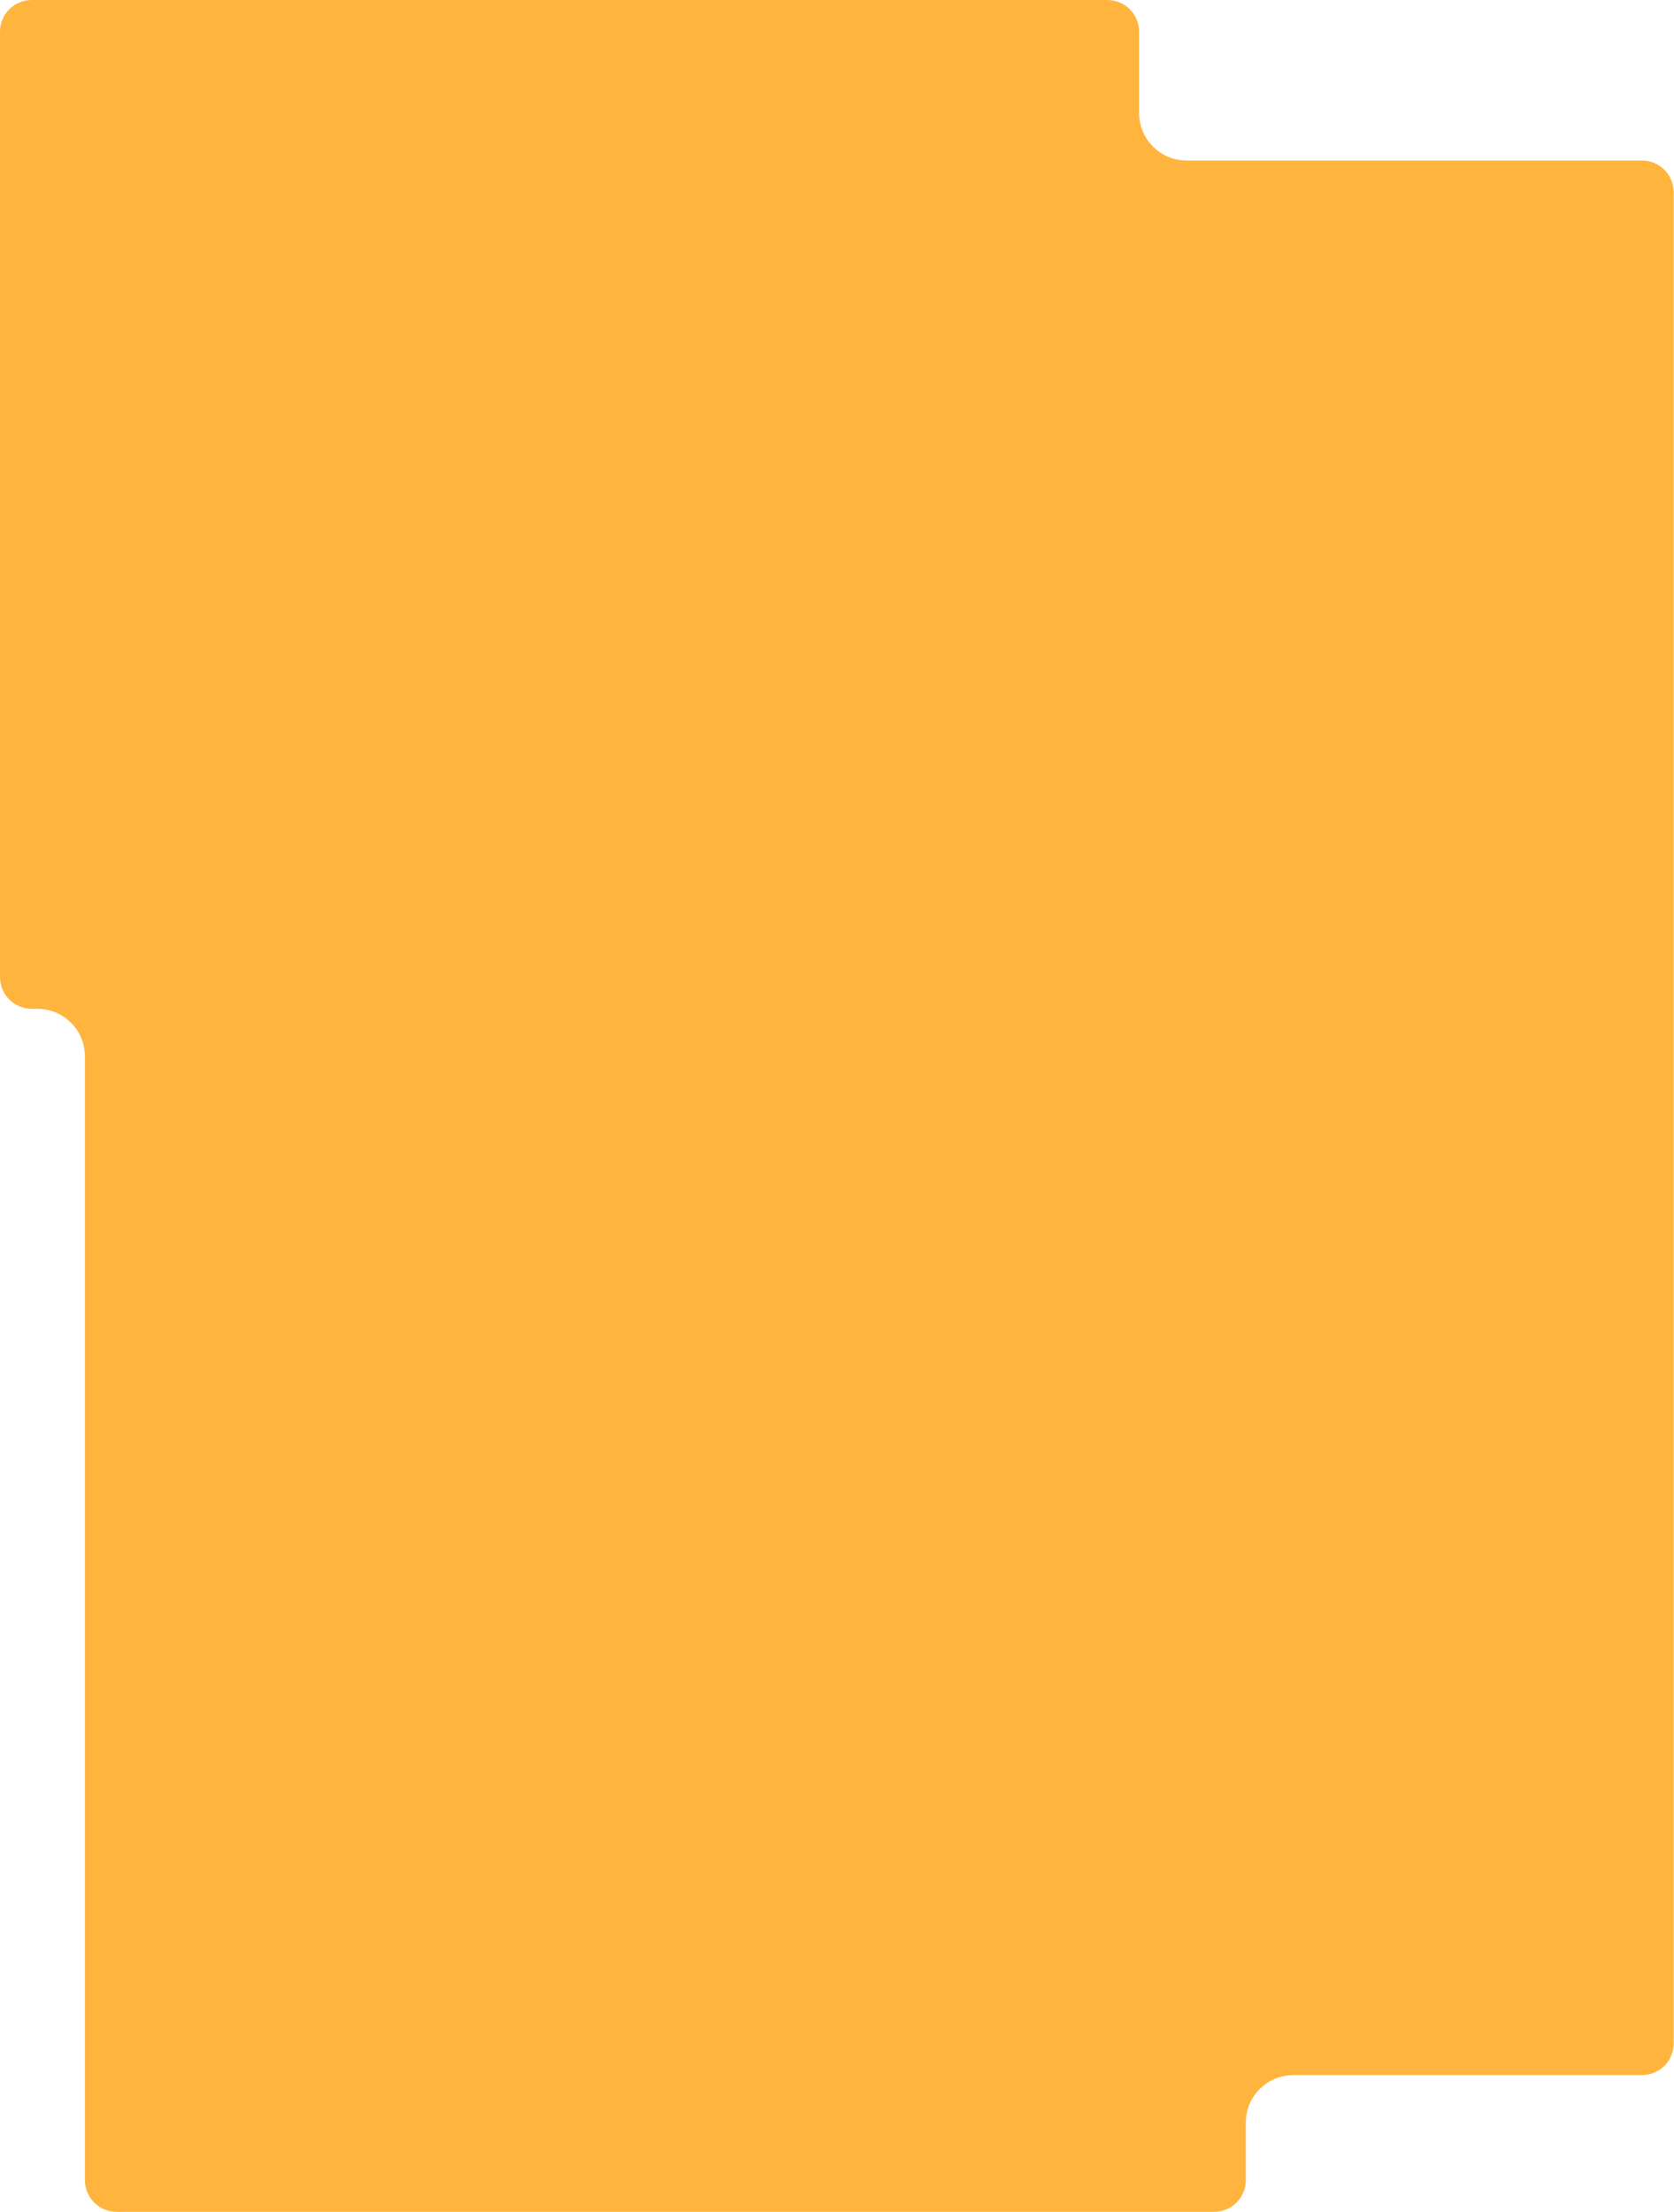 <?xml version="1.0" encoding="UTF-8"?> <svg xmlns="http://www.w3.org/2000/svg" width="845" height="1116" viewBox="0 0 845 1116" fill="none"> <path fill-rule="evenodd" clip-rule="evenodd" d="M628.861 1100C628.861 1108.84 621.698 1116 612.861 1116L58.861 1116C50.025 1116 42.861 1108.84 42.861 1100L42.861 533C42.861 519.745 32.116 509 18.861 509L16 509C7.163 509 -7.34328e-06 501.837 -6.57076e-06 493L3.51299e-05 16C3.59024e-05 7.163 7.163 4.88364e-05 16 4.96089e-05L559 9.70795e-05C567.837 9.7852e-05 575 7.163 575 16L575 56.998C575 70.253 585.745 80.998 599 80.998L828.861 80.998C837.698 80.998 844.861 88.162 844.861 96.998L844.861 1031C844.861 1039.83 837.698 1047 828.861 1047L652.861 1047C639.606 1047 628.861 1057.74 628.861 1071L628.861 1100Z" fill="#FFB53D"></path> </svg> 